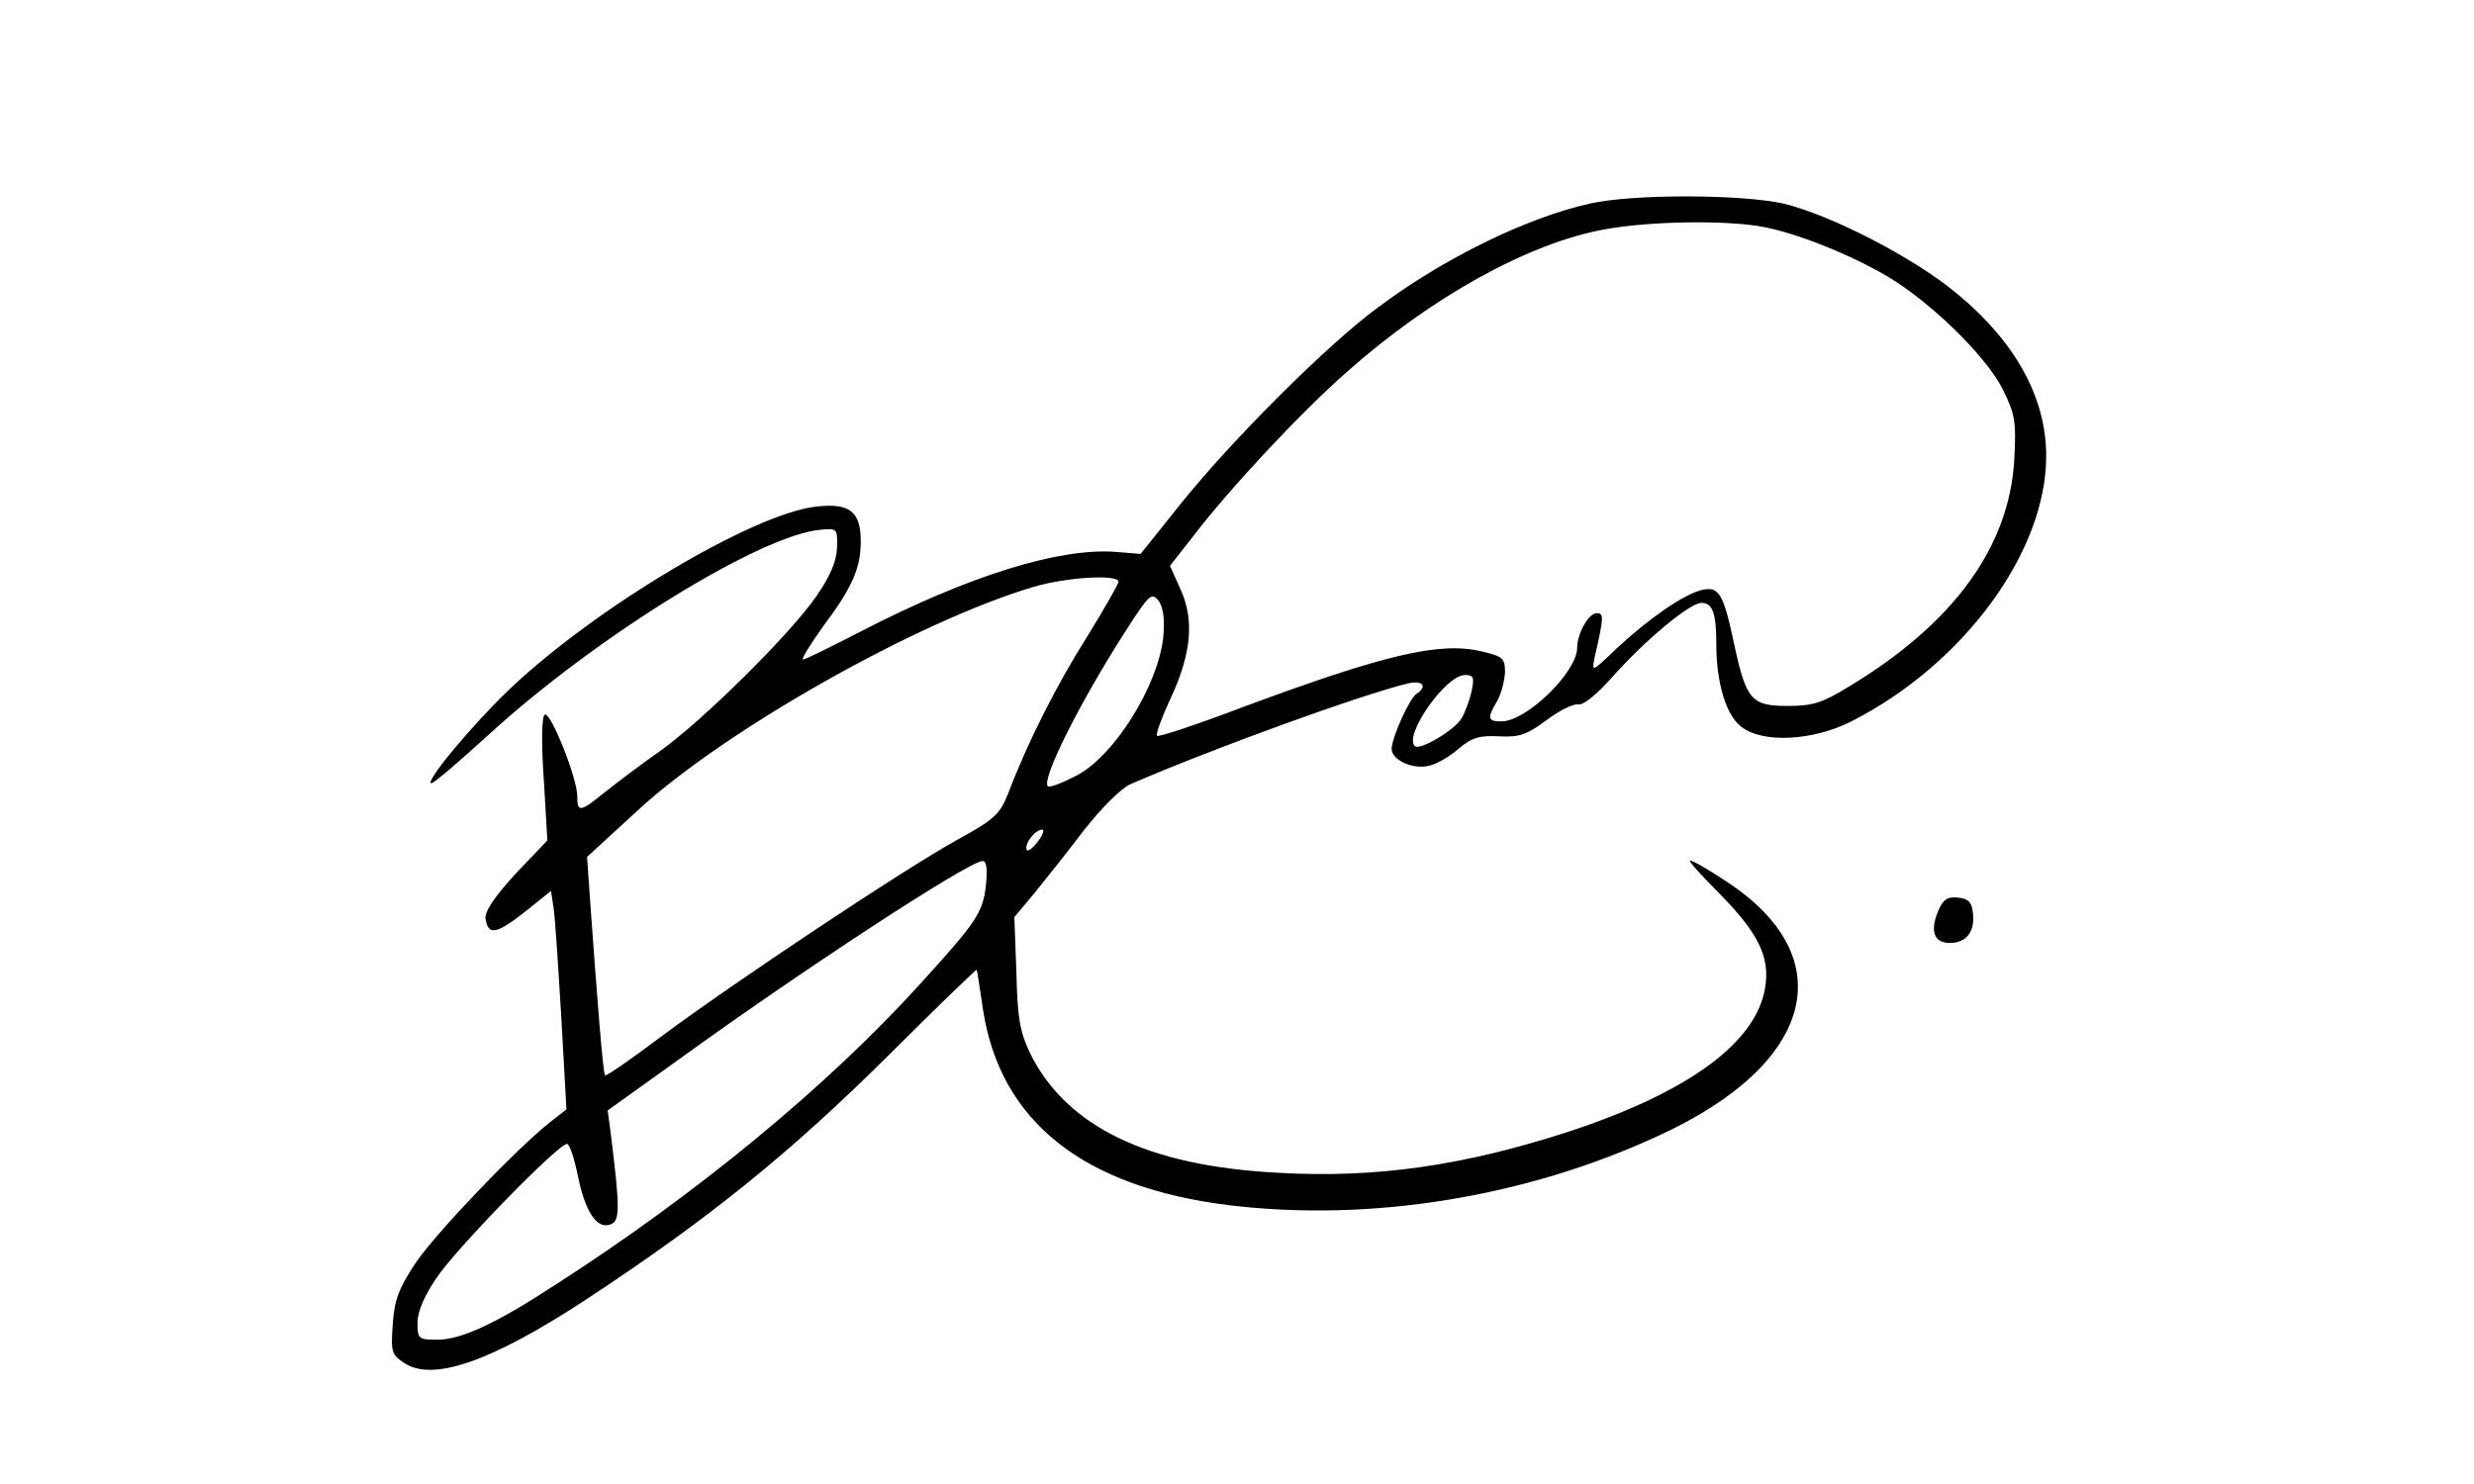 <?xml version="1.0" standalone="no"?>
<!DOCTYPE svg PUBLIC "-//W3C//DTD SVG 20010904//EN"
 "http://www.w3.org/TR/2001/REC-SVG-20010904/DTD/svg10.dtd">
<svg version="1.0" xmlns="http://www.w3.org/2000/svg"
 width="480pt" height="288pt" viewBox="0 0 480 288"
 preserveAspectRatio="xMidYMid meet">

<g transform="translate(0,288) scale(0.1,-0.1)"
fill="#000000" stroke="none">
<path d="M3085 2485 c-122 -27 -284 -106 -412 -202 -98 -72 -285 -259 -384
-383 l-76 -95 -49 4 c-109 8 -284 -46 -493 -154 -58 -30 -109 -55 -113 -55 -4
0 13 28 38 63 57 76 74 114 74 166 0 58 -21 75 -85 68 -121 -12 -432 -197
-599 -357 -70 -67 -164 -180 -149 -180 5 0 55 43 112 95 209 191 529 388 644
397 31 3 32 2 31 -35 -1 -26 -13 -55 -40 -94 -51 -74 -222 -243 -304 -301 -36
-25 -83 -61 -106 -79 -49 -40 -54 -40 -54 -8 0 35 -52 165 -63 158 -6 -3 -7
-54 -2 -125 l7 -119 -62 -65 c-41 -45 -60 -73 -58 -87 5 -33 21 -30 76 13 l51
41 5 -33 c3 -18 9 -113 15 -212 l10 -179 -32 -25 c-68 -54 -226 -220 -262
-275 -31 -47 -40 -70 -43 -117 -4 -54 -2 -59 22 -75 55 -37 168 2 350 121 239
157 398 285 595 481 90 90 165 162 166 161 1 -2 6 -36 12 -76 33 -218 194
-346 478 -381 273 -33 574 15 833 135 304 139 358 347 129 495 -33 22 -63 39
-68 39 -4 0 21 -28 55 -62 77 -78 100 -124 91 -183 -16 -107 -147 -204 -381
-281 -203 -66 -374 -91 -564 -80 -253 13 -410 89 -481 231 -20 42 -25 68 -27
158 l-4 107 40 48 c21 26 65 81 96 122 34 43 71 80 89 88 156 68 451 175 540
196 27 6 37 -6 16 -20 -14 -8 -48 -84 -49 -107 0 -22 41 -41 73 -33 14 3 40
18 57 33 26 22 41 26 79 24 39 -2 53 3 91 31 25 19 52 32 61 31 10 -3 37 19
68 54 64 72 150 143 172 143 22 0 29 -20 29 -81 0 -74 19 -137 48 -159 41 -33
139 -28 214 10 218 111 378 329 378 515 0 113 -59 221 -174 316 -83 69 -244
152 -336 174 -81 18 -291 19 -375 0z m334 -45 c66 -12 169 -53 244 -97 85 -51
191 -155 223 -219 24 -49 26 -62 22 -137 -10 -169 -118 -317 -320 -439 -52
-32 -70 -38 -120 -38 -70 0 -80 12 -103 118 -21 100 -30 115 -63 107 -35 -8
-104 -56 -166 -114 -48 -46 -48 -46 -42 -16 18 78 18 85 4 85 -16 0 -38 -40
-38 -67 0 -47 -98 -143 -147 -143 -27 0 -28 6 -8 40 8 14 14 39 15 55 0 28 -4
31 -46 41 -81 19 -187 -6 -462 -108 -89 -34 -165 -59 -167 -56 -3 3 8 33 24
68 42 88 49 155 22 215 l-21 47 44 56 c70 92 210 242 299 320 163 145 354 251
501 277 87 16 235 18 305 5z m-1249 -689 c0 -5 -28 -53 -61 -107 -59 -93 -116
-206 -153 -304 -16 -40 -26 -50 -99 -90 -102 -56 -438 -280 -576 -383 -57 -43
-105 -76 -107 -74 -4 3 -15 143 -29 338 l-6 86 98 90 c169 156 543 367 768
434 64 19 165 25 165 10z m87 -107 c-10 -95 -96 -233 -170 -270 -27 -14 -51
-23 -54 -20 -13 13 61 161 150 300 47 73 51 77 65 60 9 -13 12 -35 9 -70z
m598 -106 c-4 -18 -13 -42 -20 -53 -14 -23 -81 -62 -90 -53 -22 21 60 138 97
138 17 0 19 -4 13 -32z m-842 -292 c-10 -13 -20 -20 -21 -15 -5 12 17 39 30
39 5 0 1 -11 -9 -24z m-100 -83 c-6 -54 -17 -71 -130 -195 -178 -196 -432
-406 -708 -583 -115 -75 -181 -105 -227 -105 -36 0 -38 2 -38 33 0 21 13 52
37 87 37 56 236 260 253 260 5 0 14 -27 21 -61 14 -70 37 -106 64 -95 18 7 18
31 0 176 l-6 45 134 96 c244 177 566 387 593 388 8 1 10 -15 7 -46z"/>
<path d="M3760 1111 c-16 -39 -7 -61 23 -61 32 0 49 22 45 57 -2 22 -9 29 -29
31 -21 2 -29 -3 -39 -27z"/>
</g>
</svg>
